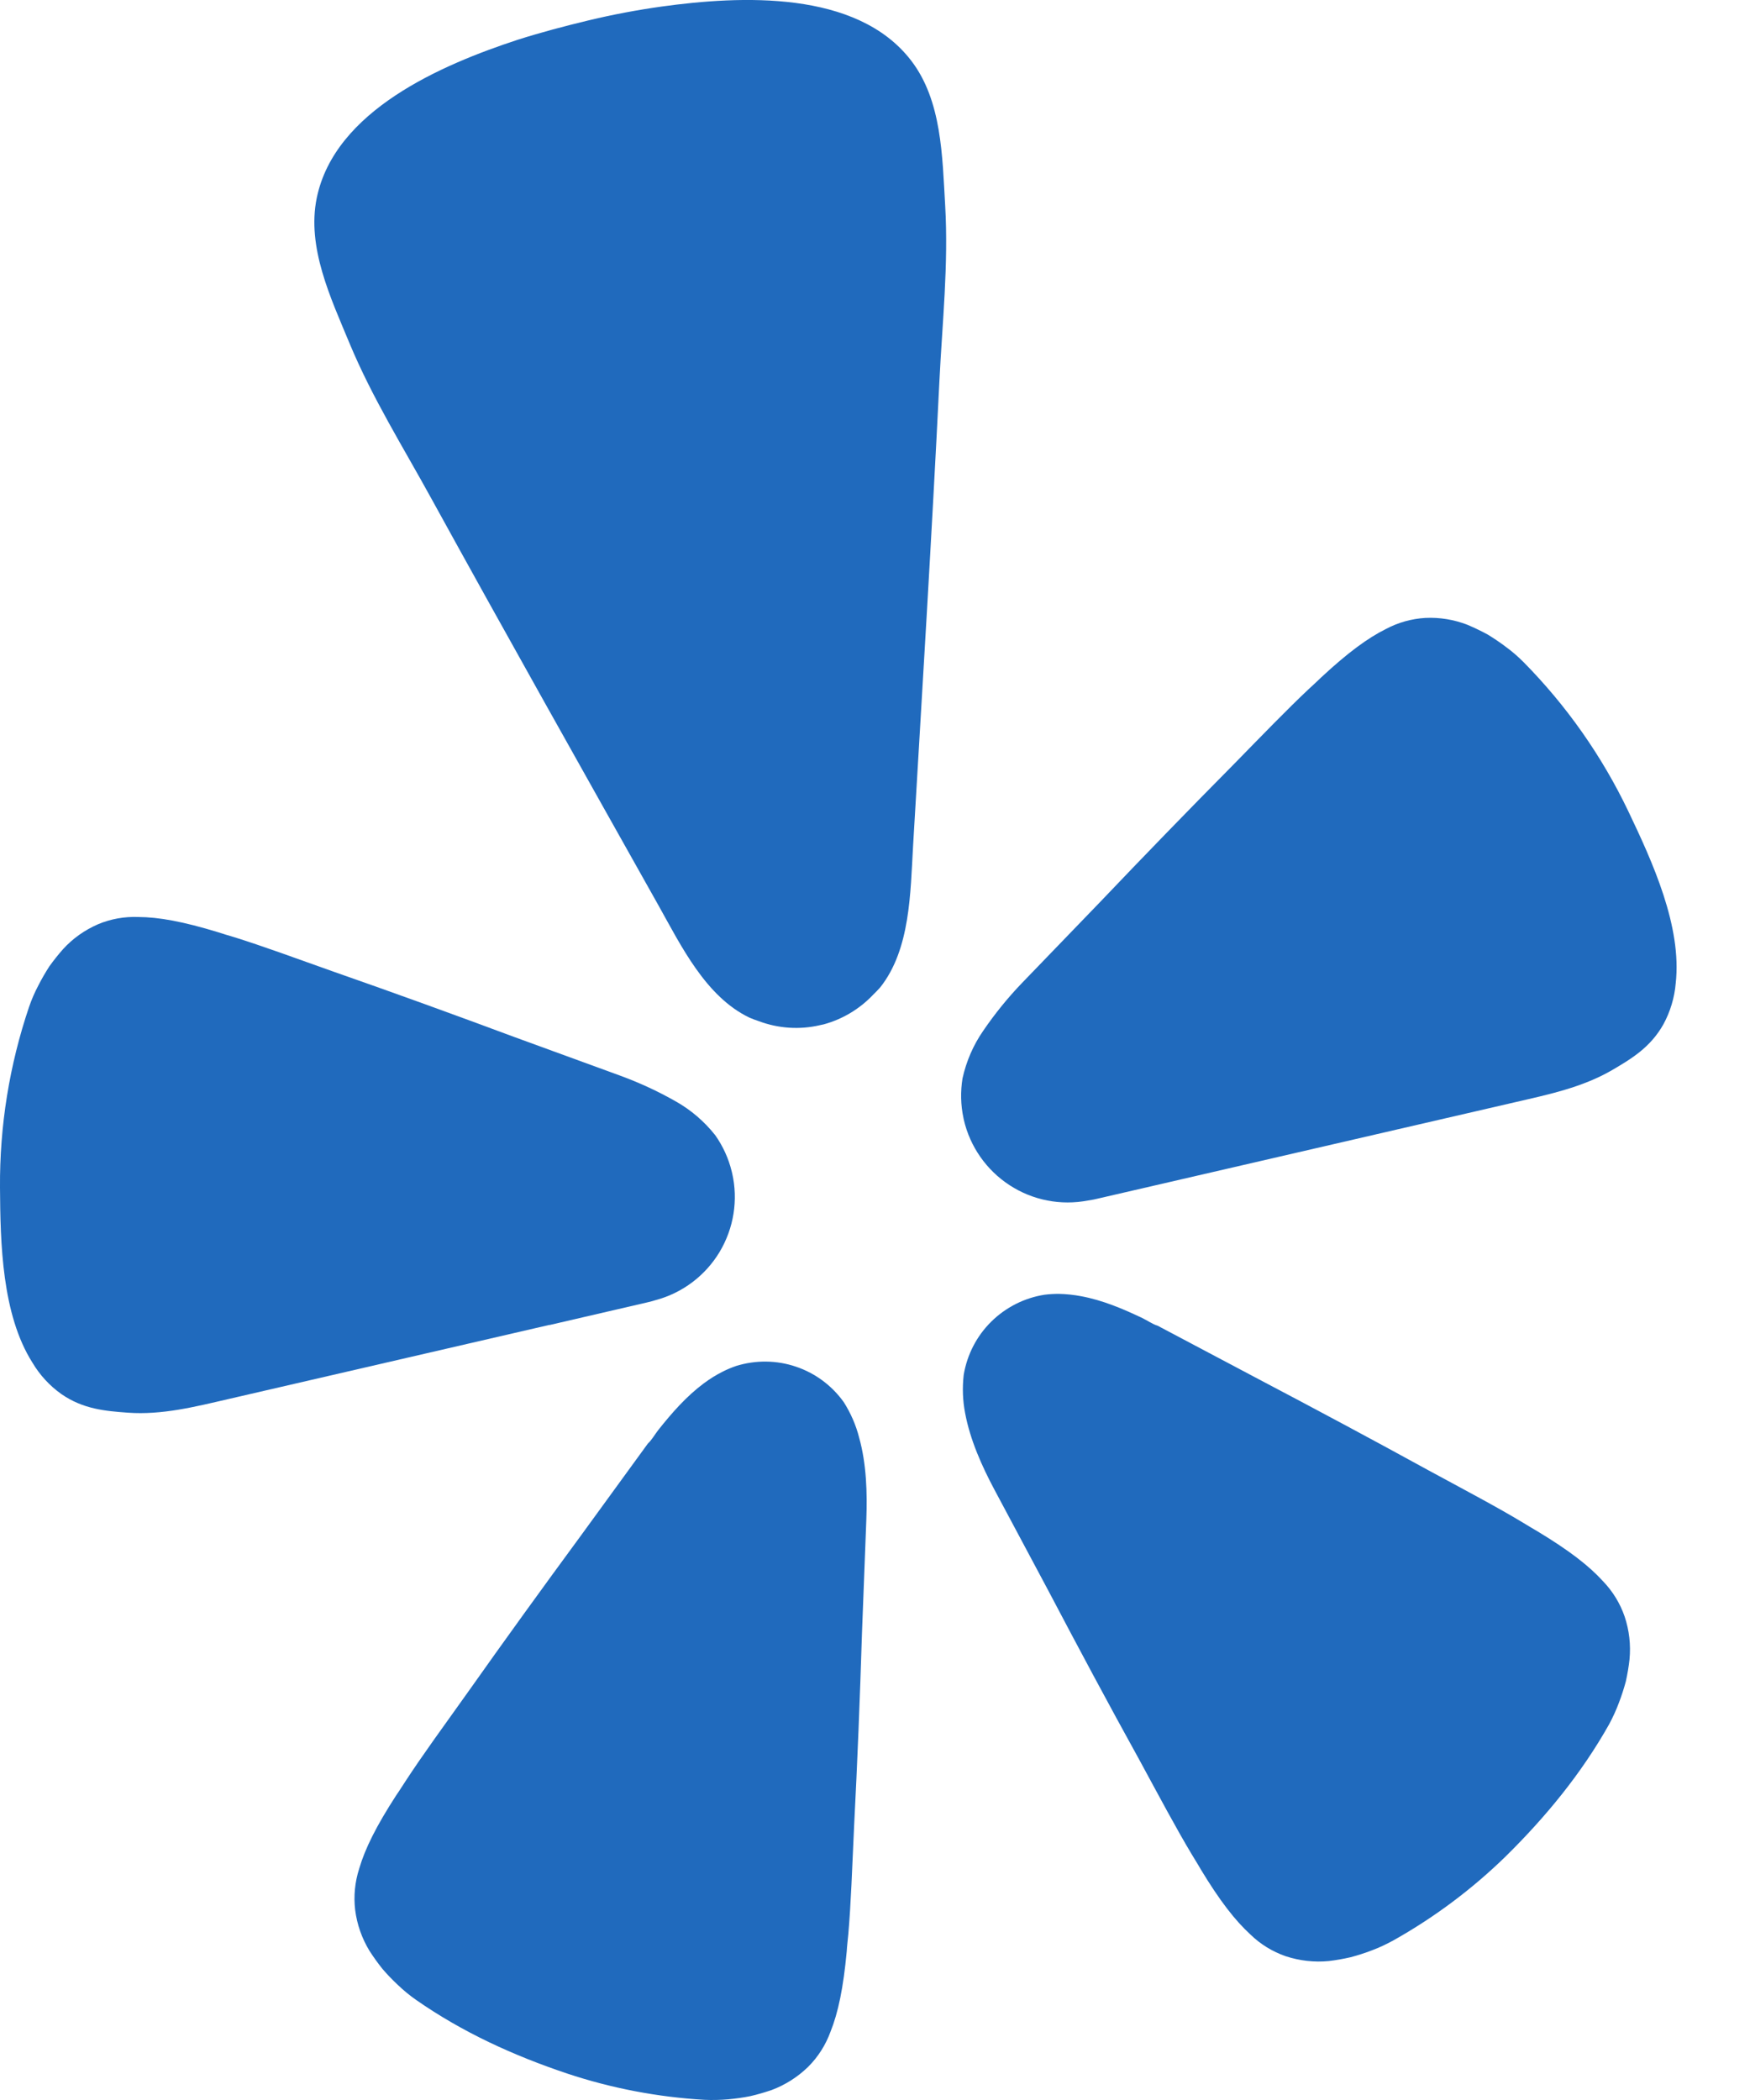 <svg width="20" height="24" viewBox="0 0 20 24" fill="none" xmlns="http://www.w3.org/2000/svg">
<path d="M6.281 15.143L7.386 14.887C7.41 14.882 7.448 14.873 7.495 14.858C7.8 14.776 8.061 14.579 8.224 14.308C8.386 14.037 8.438 13.714 8.367 13.406C8.365 13.399 8.364 13.393 8.362 13.386C8.326 13.238 8.262 13.099 8.175 12.975C8.051 12.818 7.898 12.686 7.724 12.588C7.519 12.471 7.304 12.372 7.082 12.291L5.871 11.849C5.191 11.596 4.511 11.349 3.824 11.109C3.379 10.951 3.002 10.812 2.675 10.71C2.613 10.691 2.544 10.672 2.489 10.653C2.093 10.532 1.814 10.481 1.579 10.48C1.422 10.474 1.265 10.502 1.12 10.563C0.968 10.629 0.832 10.725 0.721 10.847C0.665 10.91 0.613 10.976 0.564 11.044C0.519 11.114 0.477 11.186 0.439 11.261C0.397 11.34 0.361 11.423 0.332 11.508C0.107 12.173 -0.005 12.87 0 13.572C0.004 14.206 0.021 15.021 0.37 15.572C0.454 15.714 0.567 15.837 0.701 15.932C0.949 16.104 1.2 16.126 1.462 16.145C1.852 16.173 2.23 16.077 2.607 15.99L6.278 15.142L6.281 15.143Z" fill="#206ABD"/>
<path d="M18.611 9.275C18.309 8.642 17.903 8.064 17.41 7.565C17.347 7.502 17.279 7.443 17.206 7.39C17.14 7.34 17.07 7.293 16.999 7.25C16.925 7.21 16.849 7.174 16.772 7.141C16.618 7.081 16.454 7.054 16.29 7.062C16.133 7.071 15.979 7.114 15.84 7.188C15.629 7.293 15.401 7.461 15.098 7.743C15.056 7.785 15.003 7.832 14.956 7.876C14.706 8.111 14.427 8.401 14.096 8.739C13.584 9.256 13.08 9.776 12.579 10.302L11.683 11.231C11.519 11.401 11.37 11.585 11.237 11.78C11.123 11.944 11.043 12.13 11 12.325C10.976 12.475 10.979 12.629 11.011 12.777C11.012 12.784 11.014 12.79 11.015 12.797C11.086 13.105 11.274 13.373 11.538 13.545C11.803 13.718 12.124 13.78 12.434 13.72C12.483 13.713 12.521 13.705 12.544 13.699L17.323 12.595C17.699 12.508 18.081 12.428 18.42 12.232C18.646 12.1 18.862 11.97 19.01 11.707C19.089 11.562 19.137 11.402 19.151 11.238C19.224 10.587 18.884 9.848 18.611 9.275Z" fill="#206ABD"/>
<path d="M10.059 11.285C10.405 10.85 10.404 10.201 10.435 9.671C10.539 7.9 10.649 6.129 10.736 4.357C10.769 3.686 10.841 3.024 10.802 2.348C10.769 1.79 10.765 1.149 10.412 0.691C9.791 -0.116 8.465 -0.05 7.56 0.075C7.283 0.114 7.005 0.166 6.73 0.232C6.455 0.298 6.182 0.37 5.915 0.455C5.047 0.74 3.827 1.262 3.62 2.262C3.504 2.827 3.78 3.406 3.994 3.922C4.254 4.547 4.608 5.111 4.931 5.7C5.786 7.254 6.656 8.799 7.524 10.345C7.783 10.807 8.065 11.392 8.567 11.631C8.6 11.645 8.634 11.658 8.668 11.669C8.893 11.754 9.138 11.771 9.372 11.716C9.386 11.713 9.4 11.71 9.414 11.707C9.63 11.648 9.826 11.53 9.98 11.367C10.007 11.341 10.034 11.313 10.059 11.285Z" fill="#206ABD"/>
<path d="M9.644 16.026C9.509 15.836 9.317 15.693 9.096 15.619C8.875 15.544 8.636 15.542 8.413 15.611C8.361 15.629 8.31 15.65 8.261 15.675C8.184 15.713 8.112 15.759 8.043 15.81C7.844 15.958 7.677 16.149 7.524 16.342C7.485 16.391 7.45 16.456 7.404 16.498L6.635 17.555C6.2 18.147 5.77 18.741 5.344 19.344C5.066 19.734 4.826 20.062 4.636 20.354C4.6 20.408 4.562 20.47 4.528 20.518C4.3 20.87 4.172 21.127 4.105 21.356C4.056 21.509 4.04 21.67 4.059 21.828C4.08 21.994 4.136 22.153 4.223 22.296C4.269 22.367 4.318 22.436 4.372 22.503C4.427 22.567 4.485 22.627 4.547 22.685C4.613 22.748 4.683 22.806 4.758 22.858C5.288 23.227 5.869 23.492 6.48 23.697C6.988 23.866 7.517 23.967 8.051 23.998C8.142 24.002 8.233 24 8.324 23.992C8.408 23.984 8.492 23.973 8.575 23.956C8.658 23.937 8.739 23.913 8.819 23.886C8.976 23.827 9.118 23.736 9.237 23.62C9.35 23.507 9.436 23.371 9.491 23.221C9.58 22.999 9.638 22.718 9.677 22.301C9.68 22.241 9.689 22.17 9.695 22.105C9.725 21.759 9.739 21.352 9.761 20.874C9.799 20.138 9.828 19.405 9.851 18.671C9.851 18.671 9.901 17.366 9.901 17.365C9.912 17.064 9.903 16.731 9.819 16.431C9.783 16.288 9.723 16.151 9.644 16.026Z" fill="#206ABD"/>
<path d="M18.319 18.07C18.159 17.894 17.931 17.718 17.573 17.502C17.521 17.473 17.46 17.434 17.404 17.401C17.106 17.221 16.746 17.032 16.326 16.804C15.681 16.45 15.036 16.105 14.384 15.762L13.232 15.152C13.173 15.134 13.112 15.091 13.056 15.064C12.834 14.958 12.6 14.859 12.356 14.814C12.273 14.798 12.187 14.789 12.102 14.787C12.047 14.787 11.992 14.79 11.937 14.797C11.707 14.833 11.494 14.941 11.328 15.105C11.162 15.269 11.053 15.481 11.014 15.711C10.997 15.857 11.002 16.005 11.03 16.15C11.087 16.456 11.223 16.759 11.365 17.025L11.98 18.177C12.322 18.827 12.668 19.474 13.024 20.118C13.252 20.538 13.443 20.898 13.622 21.196C13.655 21.252 13.694 21.312 13.723 21.364C13.94 21.723 14.115 21.948 14.292 22.11C14.406 22.221 14.544 22.305 14.694 22.357C14.853 22.409 15.02 22.428 15.186 22.412C15.271 22.402 15.354 22.387 15.437 22.368C15.519 22.346 15.6 22.32 15.678 22.29C15.764 22.258 15.846 22.219 15.926 22.175C16.393 21.913 16.824 21.59 17.208 21.216C17.667 20.763 18.073 20.27 18.39 19.706C18.433 19.626 18.471 19.543 18.503 19.457C18.533 19.378 18.559 19.298 18.581 19.216C18.599 19.133 18.614 19.049 18.623 18.965C18.639 18.799 18.62 18.632 18.567 18.474C18.515 18.323 18.43 18.185 18.319 18.07Z" fill="#206ABD"/>
</svg>
